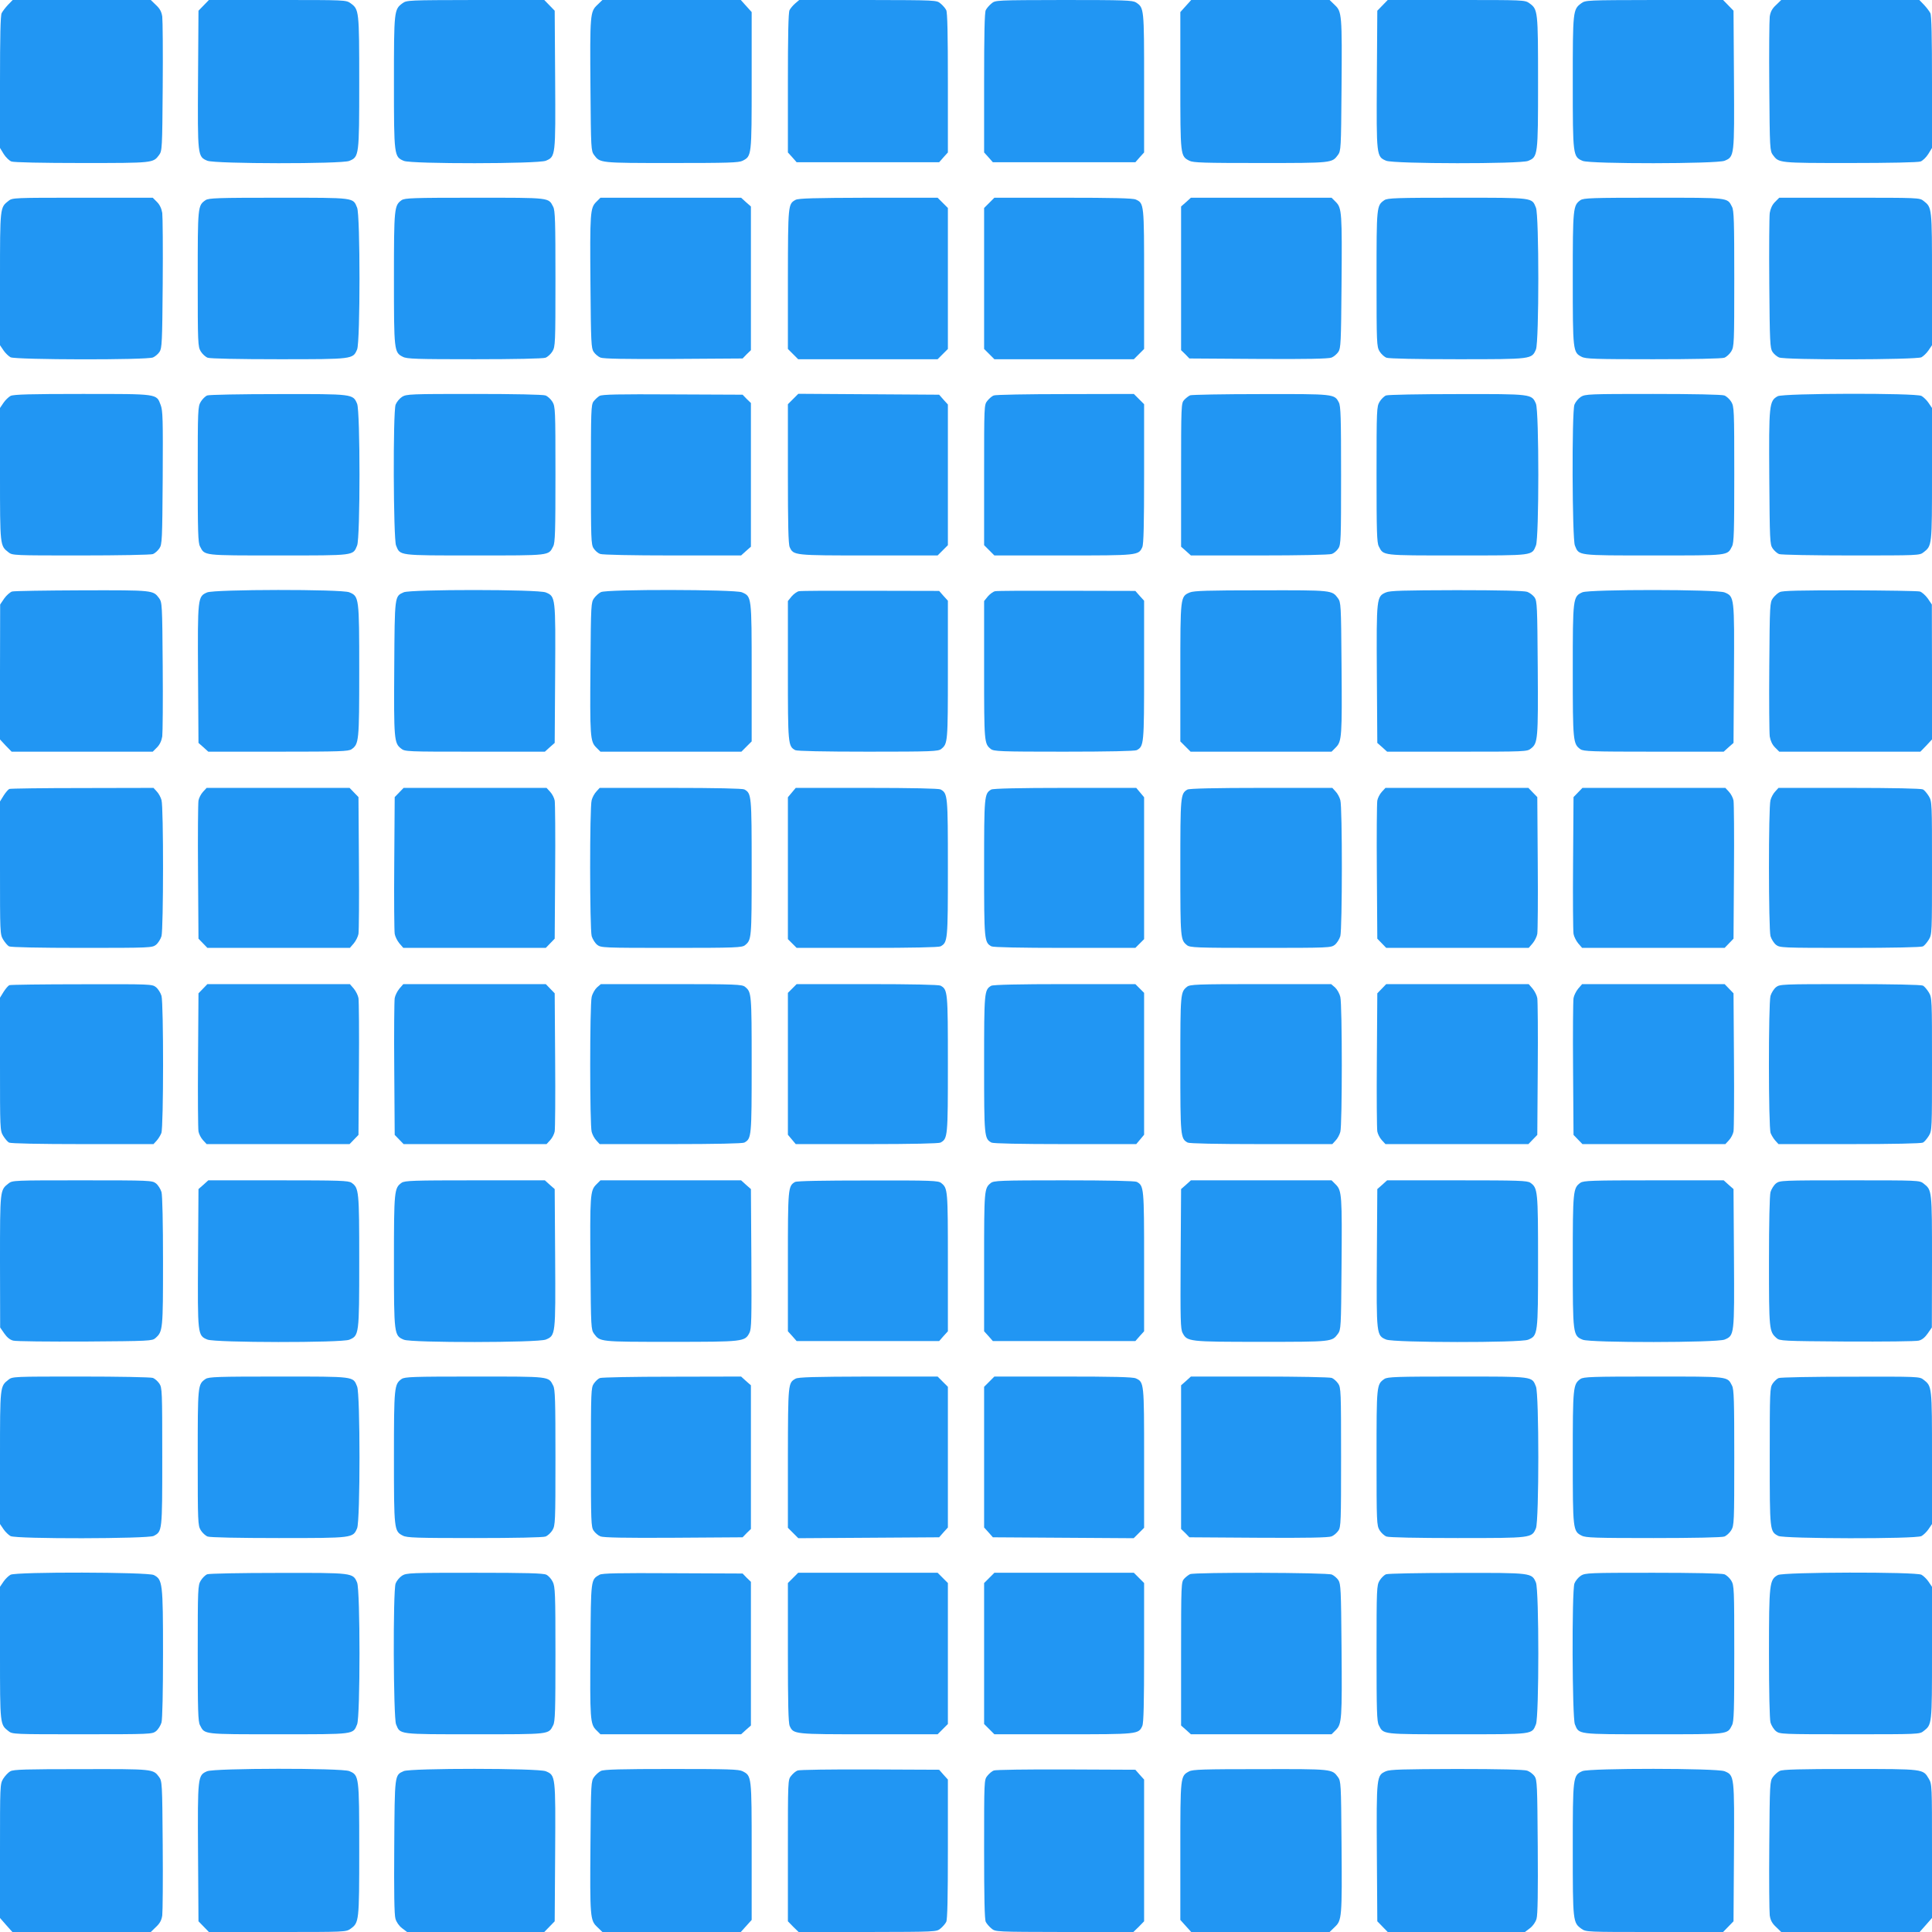 <?xml version="1.0" standalone="no"?>
<!DOCTYPE svg PUBLIC "-//W3C//DTD SVG 20010904//EN"
 "http://www.w3.org/TR/2001/REC-SVG-20010904/DTD/svg10.dtd">
<svg version="1.0" xmlns="http://www.w3.org/2000/svg"
 width="1280pt" height="1280pt" viewBox="0 0 1280 1280"
 preserveAspectRatio="xMidYMid meet">
<g transform="translate(0,1280) scale(0.1,-0.1)"
fill="#2196f3" stroke="none">
<path d="M53 12768 c-17 -18 -36 -43 -42 -55 -8 -15 -11 -156 -11 -458 l0
-435 25 -41 c14 -22 37 -44 51 -49 15 -6 208 -10 467 -10 475 0 471 0 511 53
20 28 21 40 24 450 2 232 0 442 -3 467 -5 33 -16 53 -42 77 l-34 33 -458 0
-457 0 -31 -32z"/>
<path d="M1349 12764 l-34 -35 -3 -454 c-3 -510 -3 -513 62 -540 51 -21 890
-22 940 -1 65 27 66 33 66 520 0 478 -1 484 -58 525 -30 21 -36 21 -484 21
l-454 0 -35 -36z"/>
<path d="M2666 12778 c-55 -41 -56 -49 -56 -524 0 -487 1 -493 66 -520 50 -21
889 -20 940 1 65 27 65 30 62 540 l-3 454 -34 35 -35 36 -455 0 c-450 -1 -456
-1 -485 -22z"/>
<path d="M3957 12767 c-47 -44 -49 -62 -45 -554 3 -400 4 -412 24 -440 40 -53
36 -53 512 -53 377 0 447 2 472 15 60 31 60 30 60 529 l0 456 -36 40 -36 40
-458 0 -459 0 -34 -33z"/>
<path d="M5268 12777 c-14 -12 -31 -32 -37 -44 -8 -15 -11 -169 -11 -482 l0
-461 29 -32 29 -33 472 0 472 0 29 33 29 32 0 461 c0 322 -3 467 -11 482 -6
12 -23 32 -38 44 -26 22 -26 22 -481 23 l-455 0 -27 -23z"/>
<path d="M6569 12777 c-15 -12 -32 -32 -38 -44 -8 -15 -11 -160 -11 -482 l0
-461 29 -32 29 -33 472 0 472 0 29 33 29 32 0 461 c0 498 0 497 -54 533 -23
14 -74 16 -478 16 -453 -1 -453 -1 -479 -23z"/>
<path d="M7856 12760 l-36 -40 0 -456 c0 -499 0 -498 60 -529 25 -13 95 -15
472 -15 476 0 472 0 512 53 20 28 21 40 24 440 4 492 2 510 -45 554 l-34 33
-459 0 -458 0 -36 -40z"/>
<path d="M9159 12764 l-34 -35 -3 -454 c-3 -510 -3 -513 62 -540 51 -21 890
-22 940 -1 65 27 66 33 66 520 0 478 -1 484 -58 525 -30 21 -36 21 -484 21
l-454 0 -35 -36z"/>
<path d="M10476 12778 c-55 -41 -56 -49 -56 -524 0 -487 1 -493 66 -520 50
-21 889 -20 940 1 65 27 65 30 62 540 l-3 454 -34 35 -35 36 -455 0 c-450 -1
-456 -1 -485 -22z"/>
<path d="M11767 12767 c-26 -24 -37 -44 -42 -77 -3 -25 -5 -235 -3 -467 3
-410 4 -422 24 -450 40 -53 36 -53 511 -53 259 0 452 4 467 10 14 5 37 27 51
49 l25 41 0 435 c0 302 -3 443 -11 458 -6 12 -25 37 -42 55 l-31 32 -457 0
-458 0 -34 -33z"/>
<path d="M56 11469 c-56 -44 -56 -40 -56 -517 l0 -439 23 -34 c12 -18 34 -39
47 -46 34 -17 907 -19 944 -1 14 6 34 23 43 37 16 24 18 65 21 451 2 234 0
445 -3 469 -5 29 -16 54 -35 73 l-28 28 -465 0 c-456 0 -465 0 -491 -21z"/>
<path d="M1362 11474 c-52 -36 -52 -39 -52 -521 0 -430 1 -449 20 -481 11 -18
32 -37 46 -42 15 -6 205 -10 470 -10 495 0 492 0 520 65 21 50 21 890 0 939
-28 68 -10 66 -521 66 -401 0 -463 -2 -483 -16z"/>
<path d="M2661 11474 c-49 -35 -51 -51 -51 -519 0 -479 1 -490 59 -519 26 -14
91 -16 475 -16 265 0 455 4 470 10 14 5 35 24 46 42 19 32 20 51 20 481 0 378
-2 453 -15 477 -32 62 -15 60 -520 60 -410 0 -463 -2 -484 -16z"/>
<path d="M3950 11462 c-40 -40 -42 -72 -38 -552 3 -380 5 -417 21 -441 10 -15
30 -32 45 -38 20 -8 162 -11 485 -9 l457 3 27 28 28 27 0 476 0 476 -33 29
-32 29 -466 0 -466 0 -28 -28z"/>
<path d="M5271 11476 c-50 -28 -50 -29 -51 -524 l0 -464 34 -34 34 -34 462 0
462 0 34 34 34 34 0 467 0 467 -34 34 -34 34 -459 0 c-361 -1 -463 -4 -482
-14z"/>
<path d="M6554 11456 l-34 -34 0 -467 0 -467 34 -34 34 -34 462 0 462 0 34 34
34 34 0 461 c0 501 0 504 -55 529 -19 9 -150 12 -481 12 l-456 0 -34 -34z"/>
<path d="M7858 11461 l-33 -29 0 -476 0 -476 28 -27 27 -28 457 -3 c323 -2
465 1 485 9 15 6 35 23 45 38 16 24 18 61 21 441 4 480 2 512 -38 552 l-28 28
-466 0 -466 0 -32 -29z"/>
<path d="M9172 11474 c-52 -36 -52 -39 -52 -521 0 -430 1 -449 20 -481 11 -18
32 -37 46 -42 15 -6 205 -10 470 -10 495 0 492 0 520 65 21 50 21 890 0 939
-28 68 -10 66 -521 66 -401 0 -463 -2 -483 -16z"/>
<path d="M10471 11474 c-49 -35 -51 -51 -51 -519 0 -479 1 -490 59 -519 26
-14 91 -16 475 -16 265 0 455 4 470 10 14 5 35 24 46 42 19 32 20 51 20 481 0
378 -2 453 -15 477 -32 62 -15 60 -520 60 -410 0 -463 -2 -484 -16z"/>
<path d="M11760 11462 c-19 -19 -30 -44 -35 -73 -3 -24 -5 -235 -3 -469 3
-386 5 -427 21 -451 9 -14 29 -31 43 -37 37 -18 910 -16 944 1 13 7 35 28 47
46 l23 34 0 439 c0 477 0 473 -56 517 -26 21 -35 21 -491 21 l-465 0 -28 -28z"/>
<path d="M70 10177 c-13 -7 -35 -28 -47 -46 l-23 -34 0 -439 c0 -477 0 -473
56 -517 26 -21 35 -21 480 -21 249 0 463 4 477 9 13 5 32 22 43 38 18 26 19
53 22 468 2 387 1 445 -14 483 -28 74 -15 72 -521 72 -338 0 -454 -3 -473 -13z"/>
<path d="M1373 10180 c-13 -5 -32 -24 -43 -42 -19 -32 -20 -50 -20 -481 0
-378 2 -453 15 -477 32 -62 15 -60 520 -60 511 0 493 -2 521 66 21 49 21 889
0 939 -28 65 -25 65 -523 64 -246 0 -458 -4 -470 -9z"/>
<path d="M2664 10171 c-17 -11 -36 -34 -43 -52 -18 -51 -15 -889 3 -933 28
-68 10 -66 521 -66 505 0 488 -2 520 60 13 24 15 99 15 477 0 430 -1 449 -20
481 -11 18 -32 37 -46 42 -15 6 -206 10 -472 10 -422 0 -449 -1 -478 -19z"/>
<path d="M3972 10177 c-12 -7 -30 -24 -40 -37 -16 -23 -17 -64 -17 -485 0
-427 1 -463 18 -488 10 -16 29 -32 43 -37 15 -6 215 -10 479 -10 l455 0 32 29
33 29 0 476 0 476 -28 27 -27 28 -463 2 c-358 2 -467 0 -485 -10z"/>
<path d="M5254 10156 l-34 -34 0 -461 c0 -335 3 -467 12 -486 25 -55 28 -55
524 -55 l456 0 34 34 34 34 0 466 0 466 -29 32 -29 33 -467 3 -466 3 -35 -35z"/>
<path d="M6584 10180 c-12 -4 -31 -21 -43 -36 -21 -26 -21 -32 -21 -491 l0
-465 34 -34 34 -34 456 0 c496 0 499 0 524 55 9 19 12 151 12 486 l0 461 -34
34 -34 34 -454 -1 c-249 0 -463 -4 -474 -9z"/>
<path d="M7885 10181 c-11 -5 -29 -19 -40 -31 -19 -21 -20 -36 -20 -497 l0
-475 33 -29 32 -29 455 0 c264 0 464 4 479 10 14 5 33 21 43 37 17 25 18 61
18 484 0 381 -2 460 -15 483 -29 56 -30 56 -517 55 -246 0 -457 -4 -468 -8z"/>
<path d="M9183 10180 c-13 -5 -32 -24 -43 -42 -19 -32 -20 -50 -20 -481 0
-378 2 -453 15 -477 32 -62 15 -60 520 -60 511 0 493 -2 521 66 21 49 21 889
0 939 -28 65 -25 65 -523 64 -246 0 -458 -4 -470 -9z"/>
<path d="M10474 10171 c-17 -11 -36 -34 -43 -52 -18 -51 -15 -889 3 -933 28
-68 10 -66 521 -66 505 0 488 -2 520 60 13 24 15 99 15 477 0 430 -1 449 -20
481 -11 18 -32 37 -46 42 -15 6 -206 10 -472 10 -422 0 -449 -1 -478 -19z"/>
<path d="M11778 10175 c-57 -31 -59 -55 -56 -540 3 -415 4 -442 22 -468 11
-16 30 -33 43 -38 14 -5 228 -9 477 -9 445 0 454 0 480 21 56 44 56 40 56 517
l0 439 -23 34 c-12 18 -34 39 -47 46 -39 20 -915 18 -952 -2z"/>
<path d="M80 8881 c-13 -4 -37 -25 -52 -46 l-27 -40 -1 -447 0 -447 38 -41 39
-40 467 0 468 0 28 28 c19 19 30 44 35 73 3 24 5 234 3 466 -3 410 -4 422 -24
450 -40 53 -36 53 -509 52 -242 -1 -451 -4 -465 -8z"/>
<path d="M1372 8875 c-62 -27 -63 -33 -60 -541 l3 -456 33 -29 32 -29 463 0
c411 0 465 2 486 16 49 35 51 51 51 520 0 487 -1 493 -66 520 -50 21 -894 20
-942 -1z"/>
<path d="M2675 8876 c-61 -27 -60 -19 -63 -501 -3 -471 -1 -499 45 -534 25
-21 37 -21 489 -21 l464 0 32 29 33 29 3 456 c3 511 3 514 -62 541 -50 21
-895 21 -941 1z"/>
<path d="M3981 8877 c-13 -6 -34 -25 -45 -40 -20 -28 -21 -40 -24 -440 -4
-477 -2 -509 38 -549 l28 -28 467 0 467 0 34 34 34 34 0 456 c0 508 0 504 -65
532 -47 19 -897 21 -934 1z"/>
<path d="M5293 8883 c-12 -2 -34 -18 -48 -34 l-25 -31 0 -459 c0 -491 1 -503
49 -529 13 -6 184 -10 483 -10 424 0 465 2 484 18 43 35 44 42 44 521 l0 461
-29 32 -29 33 -454 1 c-249 1 -463 0 -475 -3z"/>
<path d="M6593 8883 c-12 -2 -34 -18 -48 -34 l-25 -31 0 -459 c0 -479 1 -486
44 -521 19 -16 60 -18 484 -18 299 0 470 4 483 10 48 26 49 38 49 529 l0 461
-29 32 -29 33 -454 1 c-249 1 -463 0 -475 -3z"/>
<path d="M7883 8875 c-63 -27 -63 -26 -63 -531 l0 -456 34 -34 34 -34 467 0
467 0 28 28 c40 40 42 72 38 549 -3 400 -4 412 -24 440 -40 53 -36 53 -509 52
-353 0 -446 -3 -472 -14z"/>
<path d="M9182 8875 c-62 -27 -63 -33 -60 -541 l3 -456 33 -29 32 -29 464 0
c452 0 464 0 489 21 46 35 48 63 45 534 -3 406 -4 442 -21 467 -10 14 -32 31
-49 37 -20 7 -181 11 -467 11 -355 -1 -442 -3 -469 -15z"/>
<path d="M10484 8876 c-63 -28 -64 -36 -64 -520 0 -469 2 -485 51 -520 21 -14
75 -16 486 -16 l463 0 32 29 33 29 3 456 c3 511 3 514 -62 541 -50 21 -894 21
-942 1z"/>
<path d="M11791 8877 c-13 -6 -34 -25 -45 -40 -20 -28 -21 -40 -24 -450 -2
-232 0 -442 3 -466 5 -29 16 -54 35 -73 l28 -28 468 0 467 0 39 40 38 41 0
447 -1 447 -27 40 c-15 21 -39 42 -52 46 -14 4 -223 7 -465 8 -331 0 -446 -2
-464 -12z"/>
<path d="M62 7573 c-7 -3 -24 -22 -38 -44 l-24 -39 0 -439 c0 -430 0 -441 21
-476 12 -19 29 -40 39 -45 12 -6 201 -10 483 -10 453 0 465 1 490 20 15 12 31
38 37 58 13 48 14 855 0 901 -5 19 -19 45 -32 58 l-21 23 -471 -1 c-259 0
-477 -3 -484 -6z"/>
<path d="M1345 7554 c-14 -15 -27 -41 -30 -58 -3 -17 -5 -230 -3 -473 l3 -442
29 -30 30 -31 472 0 472 0 26 30 c14 17 28 45 31 63 3 18 5 229 3 469 l-3 437
-29 30 -30 31 -473 0 -474 0 -24 -26z"/>
<path d="M2644 7549 l-29 -30 -3 -437 c-2 -240 0 -451 3 -469 3 -18 17 -46 31
-63 l26 -30 472 0 472 0 30 31 29 30 3 442 c2 243 0 456 -3 473 -3 17 -16 43
-30 58 l-24 26 -474 0 -473 0 -30 -31z"/>
<path d="M3952 7557 c-13 -13 -27 -39 -32 -58 -14 -46 -13 -853 0 -901 6 -20
22 -46 37 -58 25 -19 37 -20 492 -20 426 0 468 2 487 18 43 35 44 42 44 512 0
481 -1 494 -49 520 -13 6 -186 10 -489 10 l-469 0 -21 -23z"/>
<path d="M5246 7549 l-26 -31 0 -470 0 -470 29 -29 29 -29 467 0 c301 0 473 4
486 10 48 26 49 39 49 520 0 481 -1 494 -49 520 -13 6 -186 10 -489 10 l-470
0 -26 -31z"/>
<path d="M6567 7569 c-46 -27 -47 -41 -47 -519 0 -481 1 -494 49 -520 13 -6
185 -10 486 -10 l467 0 29 29 29 29 0 470 0 470 -26 31 -26 31 -471 0 c-302 0
-478 -4 -490 -11z"/>
<path d="M7867 7569 c-46 -27 -47 -41 -47 -519 0 -470 1 -477 44 -512 19 -16
61 -18 487 -18 455 0 467 1 492 20 15 12 31 38 37 58 13 48 14 855 0 901 -5
19 -19 45 -32 58 l-21 23 -471 0 c-301 0 -477 -4 -489 -11z"/>
<path d="M9155 7554 c-14 -15 -27 -41 -30 -58 -3 -17 -5 -230 -3 -473 l3 -442
29 -30 30 -31 472 0 472 0 26 30 c14 17 28 45 31 63 3 18 5 229 3 469 l-3 437
-29 30 -30 31 -473 0 -474 0 -24 -26z"/>
<path d="M10454 7549 l-29 -30 -3 -437 c-2 -240 0 -451 3 -469 3 -18 17 -46
31 -63 l26 -30 472 0 472 0 30 31 29 30 3 442 c2 243 0 456 -3 473 -3 17 -16
43 -30 58 l-24 26 -474 0 -473 0 -30 -31z"/>
<path d="M11762 7557 c-13 -13 -27 -39 -32 -58 -14 -46 -13 -853 0 -901 6 -20
22 -46 37 -58 25 -19 37 -20 490 -20 282 0 471 4 483 10 10 5 27 26 39 45 21
35 21 46 21 475 0 429 0 440 -21 475 -12 19 -29 40 -39 45 -12 6 -202 10 -488
10 l-469 0 -21 -23z"/>
<path d="M62 6273 c-7 -3 -24 -22 -38 -44 l-24 -39 0 -439 c0 -430 0 -441 21
-476 12 -19 29 -40 39 -45 12 -6 202 -10 488 -10 l469 0 21 23 c11 12 25 35
31 50 15 38 15 858 1 909 -6 20 -22 46 -37 58 -25 20 -37 20 -492 19 -256 0
-472 -3 -479 -6z"/>
<path d="M1344 6249 l-29 -30 -3 -442 c-2 -243 0 -456 3 -473 3 -17 16 -43 30
-58 l24 -26 474 0 473 0 30 31 29 30 3 437 c2 240 0 451 -3 469 -3 18 -17 46
-31 63 l-26 30 -472 0 -472 0 -30 -31z"/>
<path d="M2646 6250 c-14 -17 -28 -45 -31 -63 -3 -18 -5 -229 -3 -469 l3 -437
29 -30 30 -31 473 0 474 0 24 26 c14 15 27 41 30 58 3 17 5 230 3 473 l-3 442
-29 30 -30 31 -472 0 -472 0 -26 -30z"/>
<path d="M3955 6258 c-14 -13 -30 -41 -35 -63 -13 -54 -13 -851 0 -894 5 -19
19 -45 32 -58 l21 -23 469 0 c303 0 476 4 489 10 48 26 49 39 49 520 0 470 -1
477 -44 512 -19 16 -61 18 -488 18 l-467 0 -26 -22z"/>
<path d="M5249 6251 l-29 -29 0 -470 0 -470 26 -31 26 -31 470 0 c303 0 476 4
489 10 48 26 49 39 49 520 0 481 -1 494 -49 520 -13 6 -185 10 -486 10 l-467
0 -29 -29z"/>
<path d="M6567 6269 c-46 -27 -47 -41 -47 -519 0 -481 1 -494 49 -520 13 -6
186 -10 489 -10 l470 0 26 31 26 31 0 470 0 470 -29 29 -29 29 -469 0 c-299 0
-474 -4 -486 -11z"/>
<path d="M7864 6262 c-43 -35 -44 -42 -44 -512 0 -481 1 -494 49 -520 13 -6
186 -10 489 -10 l469 0 21 23 c13 13 27 39 32 58 13 43 13 840 0 894 -5 22
-21 50 -35 63 l-26 22 -467 0 c-427 0 -469 -2 -488 -18z"/>
<path d="M9154 6249 l-29 -30 -3 -442 c-2 -243 0 -456 3 -473 3 -17 16 -43 30
-58 l24 -26 474 0 473 0 30 31 29 30 3 437 c2 240 0 451 -3 469 -3 18 -17 46
-31 63 l-26 30 -472 0 -472 0 -30 -31z"/>
<path d="M10456 6250 c-14 -17 -28 -45 -31 -63 -3 -18 -5 -229 -3 -469 l3
-437 29 -30 30 -31 473 0 474 0 24 26 c14 15 27 41 30 58 3 17 5 230 3 473
l-3 442 -29 30 -30 31 -472 0 -472 0 -26 -30z"/>
<path d="M11767 6260 c-15 -12 -31 -38 -37 -58 -14 -51 -14 -871 1 -909 6 -15
20 -38 31 -50 l21 -23 469 0 c286 0 476 4 488 10 10 5 27 26 39 45 21 35 21
46 21 475 0 429 0 440 -21 475 -12 19 -29 40 -39 45 -12 6 -201 10 -483 10
-453 0 -465 -1 -490 -20z"/>
<path d="M56 4959 c-56 -44 -56 -40 -56 -516 l1 -438 27 -39 c18 -26 38 -43
60 -48 17 -5 232 -7 476 -6 428 3 445 4 466 23 49 43 50 56 50 507 0 259 -4
437 -10 460 -6 20 -22 46 -37 58 -25 19 -37 20 -488 20 -454 0 -463 0 -489
-21z"/>
<path d="M1348 4951 l-33 -29 -3 -456 c-3 -511 -3 -514 62 -541 51 -21 890
-22 940 -1 65 27 66 33 66 520 0 469 -2 485 -51 520 -21 14 -75 16 -486 16
l-463 0 -32 -29z"/>
<path d="M2661 4964 c-49 -35 -51 -51 -51 -520 0 -487 1 -493 66 -520 50 -21
889 -20 940 1 65 27 65 30 62 541 l-3 456 -33 29 -32 29 -463 0 c-411 0 -465
-2 -486 -16z"/>
<path d="M3950 4952 c-40 -40 -42 -72 -38 -549 3 -400 4 -412 24 -440 40 -53
36 -53 507 -53 482 0 492 1 522 59 14 27 15 86 13 492 l-3 461 -33 29 -32 29
-466 0 -466 0 -28 -28z"/>
<path d="M5267 4969 c-46 -27 -47 -40 -47 -528 l0 -461 29 -32 29 -33 472 0
472 0 29 33 29 32 0 461 c0 479 -1 486 -44 521 -19 16 -60 18 -486 17 -298 0
-471 -3 -483 -10z"/>
<path d="M6564 4962 c-43 -35 -44 -42 -44 -521 l0 -461 29 -32 29 -33 472 0
472 0 29 33 29 32 0 461 c0 491 -1 503 -49 529 -13 6 -184 10 -483 10 -424 0
-465 -2 -484 -18z"/>
<path d="M7858 4951 l-33 -29 -3 -461 c-2 -406 -1 -465 13 -492 30 -58 40 -59
522 -59 471 0 467 0 507 53 20 28 21 40 24 440 4 477 2 509 -38 549 l-28 28
-466 0 -466 0 -32 -29z"/>
<path d="M9158 4951 l-33 -29 -3 -456 c-3 -511 -3 -514 62 -541 51 -21 890
-22 940 -1 65 27 66 33 66 520 0 469 -2 485 -51 520 -21 14 -75 16 -486 16
l-463 0 -32 -29z"/>
<path d="M10471 4964 c-49 -35 -51 -51 -51 -520 0 -487 1 -493 66 -520 50 -21
889 -20 940 1 65 27 65 30 62 541 l-3 456 -33 29 -32 29 -463 0 c-411 0 -465
-2 -486 -16z"/>
<path d="M11767 4960 c-15 -12 -31 -38 -37 -58 -6 -23 -10 -201 -10 -460 0
-451 1 -464 50 -507 21 -19 38 -20 466 -23 244 -1 459 1 476 6 22 5 42 22 60
48 l27 39 1 438 c0 476 0 472 -56 516 -26 21 -35 21 -489 21 -451 0 -463 -1
-488 -20z"/>
<path d="M56 3659 c-56 -44 -56 -40 -56 -517 l0 -439 23 -34 c12 -18 34 -39
47 -46 39 -20 911 -18 948 1 57 30 57 28 57 525 0 434 -1 457 -19 484 -11 16
-30 33 -43 38 -14 5 -228 9 -477 9 -445 0 -454 0 -480 -21z"/>
<path d="M1362 3664 c-52 -36 -52 -39 -52 -521 0 -430 1 -449 20 -481 11 -18
32 -37 46 -42 15 -6 205 -10 470 -10 495 0 492 0 520 65 21 50 21 890 0 939
-28 68 -10 66 -521 66 -401 0 -463 -2 -483 -16z"/>
<path d="M2661 3664 c-49 -35 -51 -51 -51 -519 0 -479 1 -490 59 -519 26 -14
91 -16 475 -16 265 0 455 4 470 10 14 5 35 24 46 42 19 32 20 51 20 481 0 378
-2 453 -15 477 -32 62 -15 60 -520 60 -410 0 -463 -2 -484 -16z"/>
<path d="M3974 3670 c-11 -4 -29 -21 -40 -37 -18 -27 -19 -50 -19 -488 0 -426
1 -462 18 -486 10 -15 30 -32 45 -38 20 -8 162 -11 485 -9 l457 3 27 28 28 27
0 476 0 476 -33 29 -32 29 -458 -1 c-251 0 -466 -4 -478 -9z"/>
<path d="M5271 3666 c-50 -28 -50 -29 -51 -524 l0 -464 34 -34 35 -35 466 3
467 3 29 33 29 32 0 466 0 466 -34 34 -34 34 -459 0 c-361 -1 -463 -4 -482
-14z"/>
<path d="M6554 3646 l-34 -34 0 -466 0 -466 29 -32 29 -33 467 -3 466 -3 35
35 34 34 0 461 c0 501 0 504 -55 529 -19 9 -150 12 -481 12 l-456 0 -34 -34z"/>
<path d="M7858 3651 l-33 -29 0 -476 0 -476 28 -27 27 -28 457 -3 c323 -2 465
1 485 9 15 6 35 23 45 38 17 24 18 60 18 486 0 437 -1 461 -19 488 -11 16 -30
33 -43 38 -14 5 -229 9 -478 9 l-455 0 -32 -29z"/>
<path d="M9172 3664 c-52 -36 -52 -39 -52 -521 0 -430 1 -449 20 -481 11 -18
32 -37 46 -42 15 -6 205 -10 470 -10 495 0 492 0 520 65 21 50 21 890 0 939
-28 68 -10 66 -521 66 -401 0 -463 -2 -483 -16z"/>
<path d="M10471 3664 c-49 -35 -51 -51 -51 -519 0 -479 1 -490 59 -519 26 -14
91 -16 475 -16 265 0 455 4 470 10 14 5 35 24 46 42 19 32 20 51 20 481 0 378
-2 453 -15 477 -32 62 -15 60 -520 60 -410 0 -463 -2 -484 -16z"/>
<path d="M11784 3670 c-11 -4 -29 -21 -40 -37 -18 -27 -19 -50 -19 -484 0
-497 0 -495 57 -525 37 -19 909 -21 948 -1 13 7 35 28 47 46 l23 34 0 439 c0
477 0 473 -56 517 -26 21 -35 21 -483 20 -251 0 -465 -4 -477 -9z"/>
<path d="M70 2367 c-13 -7 -35 -28 -47 -46 l-23 -34 0 -439 c0 -477 0 -473 56
-517 26 -21 35 -21 489 -21 451 0 463 1 488 20 15 12 31 38 37 58 6 23 10 201
10 459 0 467 -3 488 -61 518 -38 20 -910 22 -949 2z"/>
<path d="M1373 2370 c-13 -5 -32 -24 -43 -42 -19 -32 -20 -50 -20 -481 0 -378
2 -453 15 -477 32 -62 15 -60 520 -60 511 0 493 -2 521 66 21 49 21 889 0 939
-28 65 -25 65 -523 64 -246 0 -458 -4 -470 -9z"/>
<path d="M2664 2361 c-17 -11 -36 -34 -43 -52 -18 -51 -15 -889 3 -933 28 -68
10 -66 521 -66 505 0 488 -2 520 60 13 24 15 99 15 472 0 402 -2 446 -18 478
-9 19 -28 40 -42 47 -19 10 -135 13 -475 13 -425 0 -452 -1 -481 -19z"/>
<path d="M3972 2367 c-58 -33 -57 -26 -60 -477 -4 -480 -2 -512 38 -552 l28
-28 466 0 466 0 32 29 33 29 0 476 0 476 -28 27 -27 28 -463 2 c-358 2 -467 0
-485 -10z"/>
<path d="M5254 2346 l-34 -34 0 -461 c0 -335 3 -467 12 -486 25 -55 28 -55
524 -55 l456 0 34 34 34 34 0 467 0 467 -34 34 -34 34 -462 0 -462 0 -34 -34z"/>
<path d="M6554 2346 l-34 -34 0 -467 0 -467 34 -34 34 -34 456 0 c496 0 499 0
524 55 9 19 12 151 12 486 l0 461 -34 34 -34 34 -462 0 -462 0 -34 -34z"/>
<path d="M7885 2371 c-11 -5 -29 -19 -40 -31 -19 -21 -20 -36 -20 -497 l0
-475 33 -29 32 -29 466 0 466 0 28 28 c40 40 42 72 38 552 -3 377 -5 417 -21
441 -9 14 -29 31 -43 37 -29 14 -906 16 -939 3z"/>
<path d="M9183 2370 c-13 -5 -32 -24 -43 -42 -19 -32 -20 -50 -20 -481 0 -378
2 -453 15 -477 32 -62 15 -60 520 -60 511 0 493 -2 521 66 21 49 21 889 0 939
-28 65 -25 65 -523 64 -246 0 -458 -4 -470 -9z"/>
<path d="M10474 2361 c-17 -11 -36 -34 -43 -52 -18 -51 -15 -889 3 -933 28
-68 10 -66 521 -66 505 0 488 -2 520 60 13 24 15 99 15 477 0 430 -1 449 -20
481 -11 18 -32 37 -46 42 -15 6 -206 10 -472 10 -422 0 -449 -1 -478 -19z"/>
<path d="M11779 2365 c-56 -30 -59 -55 -59 -518 0 -258 4 -436 10 -459 6 -20
22 -46 37 -58 25 -19 37 -20 488 -20 454 0 463 0 489 21 56 44 56 40 56 517
l0 439 -23 34 c-12 18 -34 39 -47 46 -39 20 -915 18 -951 -2z"/>
<path d="M69 1065 c-15 -8 -36 -31 -48 -50 -21 -35 -21 -46 -21 -479 l0 -443
41 -47 41 -46 458 0 459 0 34 33 c26 24 37 44 42 77 3 25 5 235 3 467 -3 410
-4 422 -24 450 -40 53 -35 53 -514 52 -367 0 -450 -2 -471 -14z"/>
<path d="M1372 1065 c-62 -27 -63 -33 -60 -540 l3 -454 34 -35 35 -36 454 0
c448 0 454 0 484 21 57 41 58 47 58 525 0 487 -1 493 -66 520 -50 21 -894 20
-942 -1z"/>
<path d="M2675 1066 c-61 -27 -60 -19 -63 -501 -2 -298 0 -452 8 -477 6 -22
24 -48 44 -63 l33 -25 454 0 455 0 35 36 34 35 3 454 c3 510 3 513 -62 540
-50 21 -895 21 -941 1z"/>
<path d="M3981 1067 c-13 -6 -34 -25 -45 -40 -20 -28 -21 -40 -24 -440 -4
-492 -2 -510 45 -554 l34 -33 459 0 458 0 36 40 36 40 0 456 c0 499 0 498 -60
529 -25 13 -95 15 -472 15 -332 0 -449 -3 -467 -13z"/>
<path d="M5284 1070 c-12 -4 -31 -21 -43 -36 -21 -26 -21 -32 -21 -495 l0
-468 35 -36 36 -35 457 0 c457 1 457 1 483 23 15 12 32 32 38 44 8 15 11 160
11 482 l0 461 -29 32 -29 33 -459 2 c-252 1 -468 -2 -479 -7z"/>
<path d="M6584 1070 c-12 -4 -31 -21 -43 -36 -21 -26 -21 -32 -21 -486 0 -321
3 -466 11 -481 6 -12 23 -32 38 -44 26 -22 26 -22 483 -23 l457 0 36 35 35 36
0 469 0 470 -29 32 -29 33 -459 2 c-252 1 -468 -2 -479 -7z"/>
<path d="M7878 1064 c-58 -31 -58 -31 -58 -528 l0 -456 36 -40 36 -40 458 0
459 0 34 33 c47 44 49 62 45 554 -3 400 -4 412 -24 440 -40 53 -35 53 -514 52
-374 0 -449 -2 -472 -15z"/>
<path d="M9182 1065 c-62 -27 -63 -33 -60 -540 l3 -454 34 -35 35 -36 455 0
454 0 33 25 c20 15 38 41 44 63 8 25 10 179 8 477 -3 406 -4 442 -21 467 -10
14 -32 31 -49 37 -20 7 -181 11 -467 11 -355 -1 -442 -3 -469 -15z"/>
<path d="M10484 1066 c-63 -28 -64 -36 -64 -520 0 -478 1 -484 58 -525 30 -21
36 -21 484 -21 l454 0 35 36 34 35 3 454 c3 510 3 513 -62 540 -50 21 -894 21
-942 1z"/>
<path d="M11791 1067 c-13 -6 -34 -25 -45 -40 -20 -28 -21 -40 -24 -450 -2
-232 0 -442 3 -467 5 -33 16 -53 42 -77 l34 -33 459 0 458 0 41 46 41 47 0
443 c0 433 0 444 -21 479 -39 66 -30 65 -521 65 -332 0 -449 -3 -467 -13z"/>
</g>
</svg>
